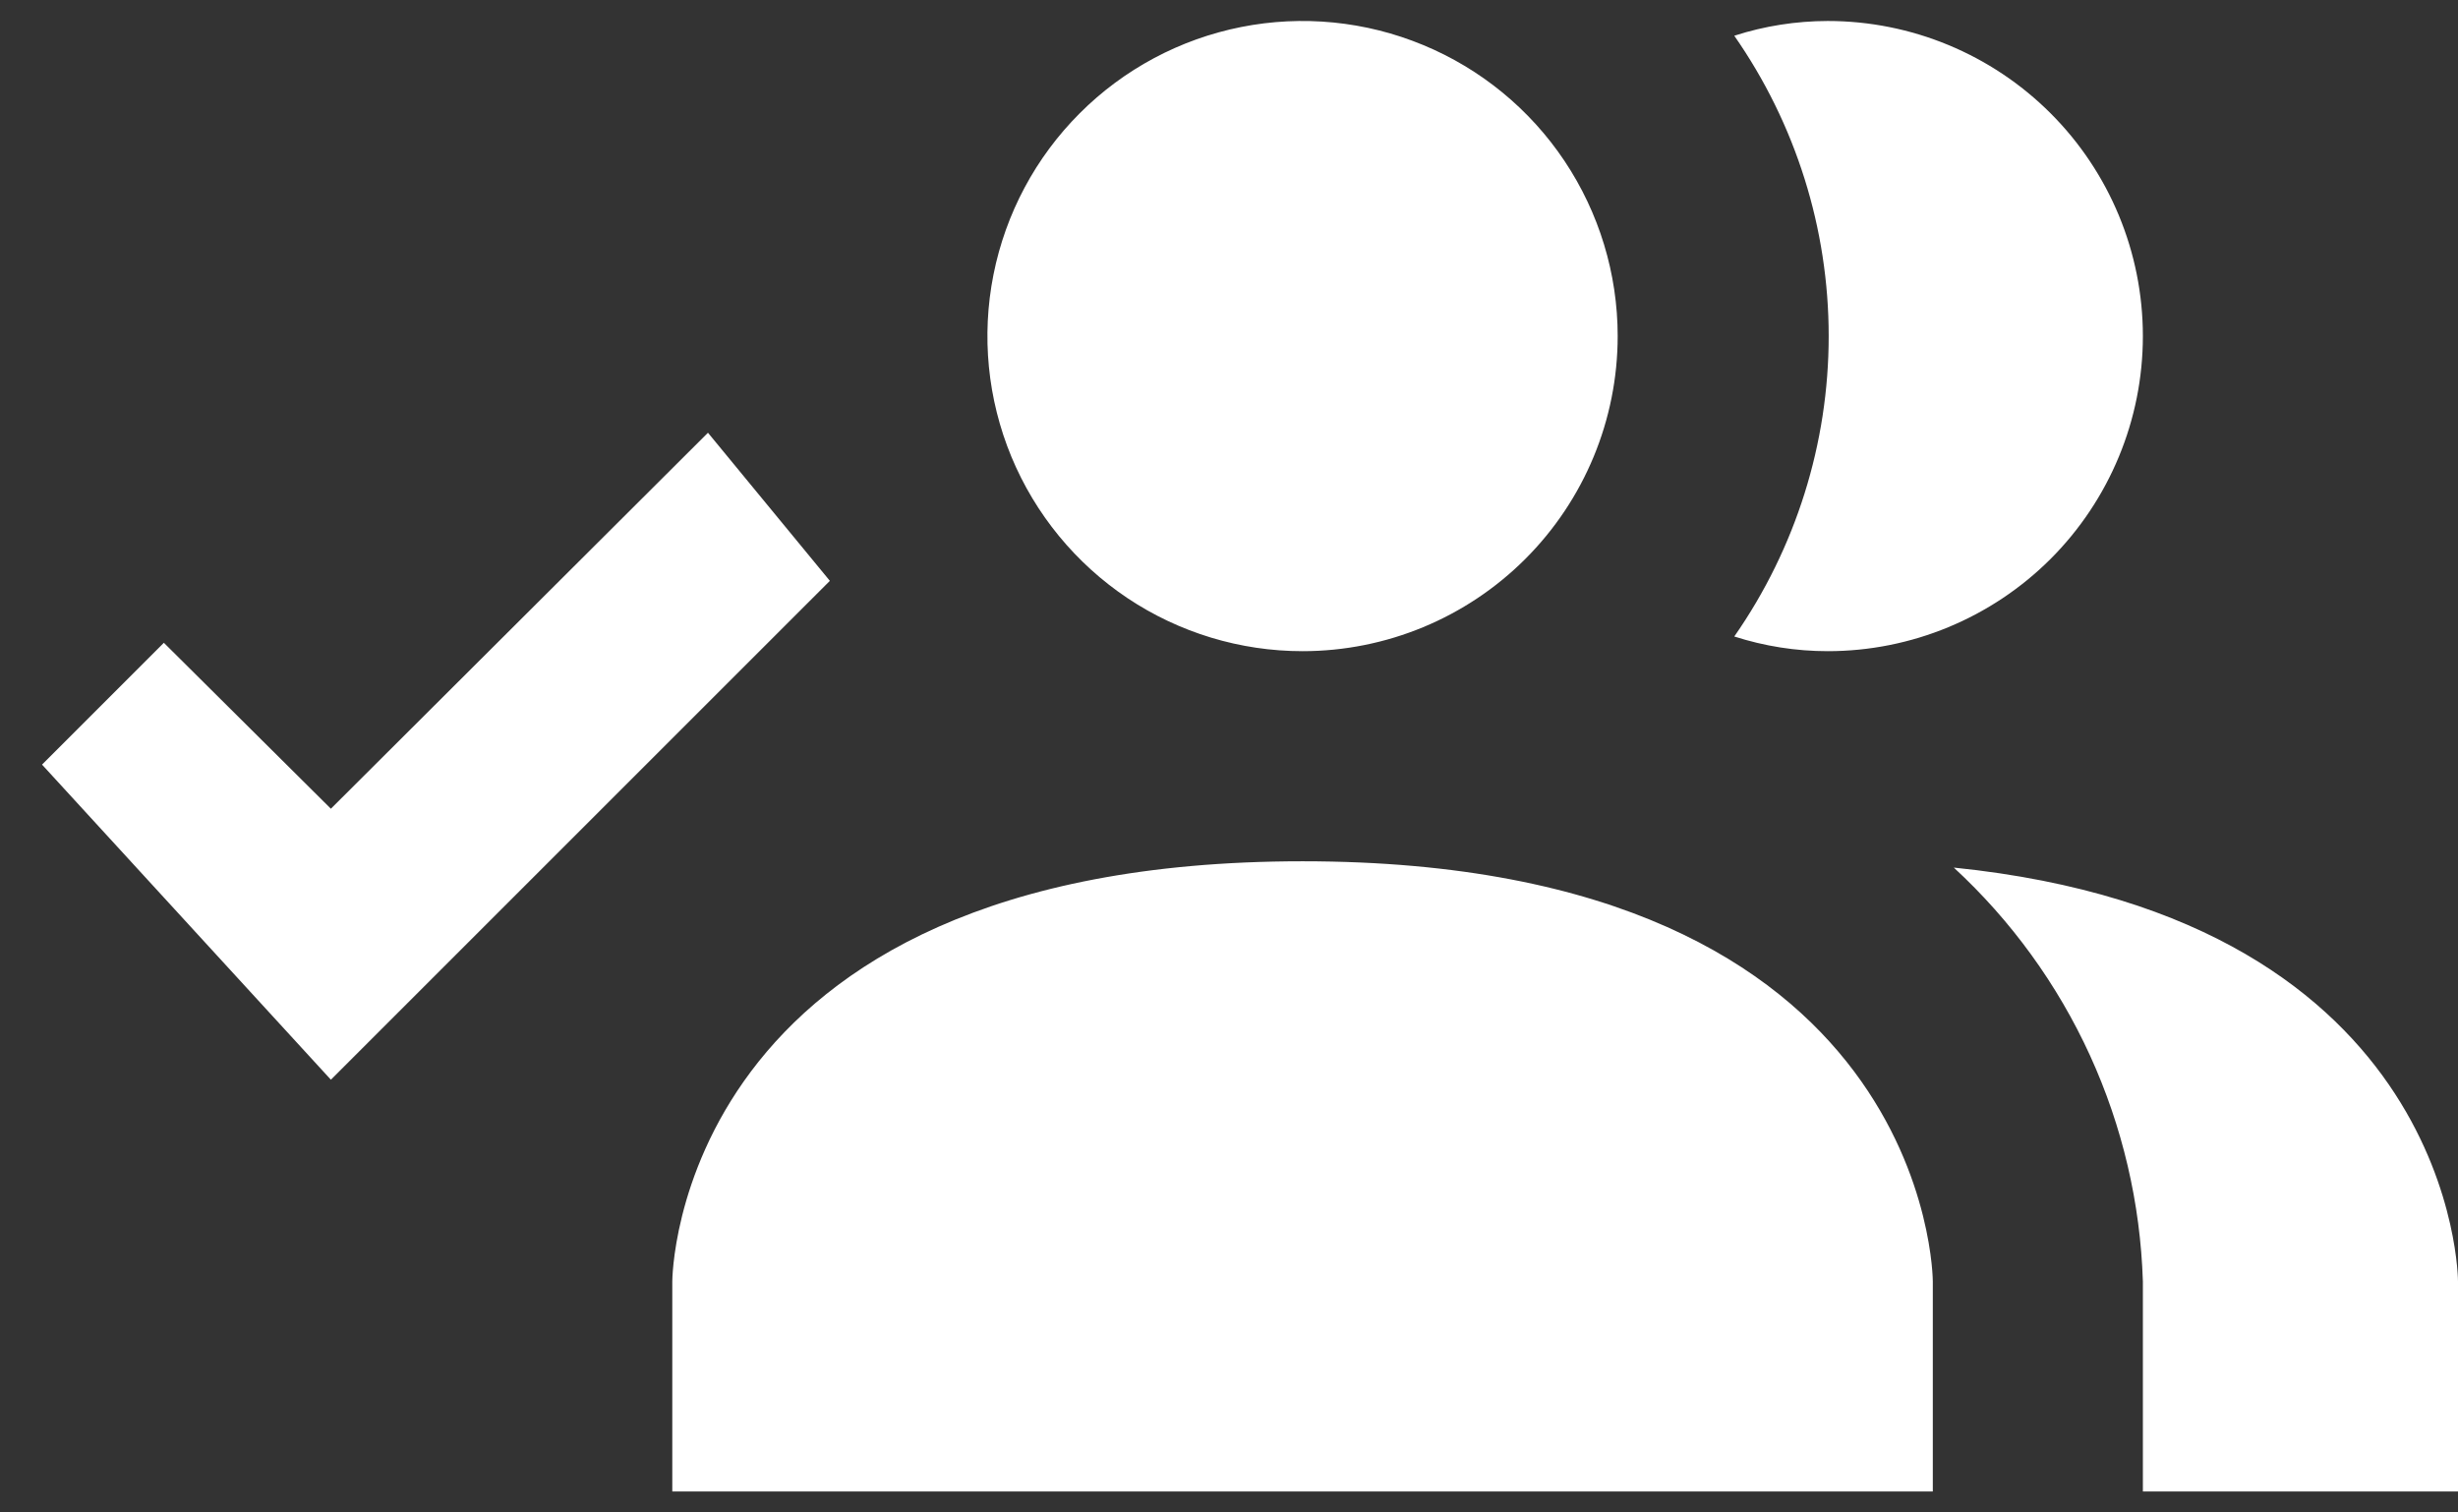 <?xml version="1.0" encoding="UTF-8"?>
<svg xmlns="http://www.w3.org/2000/svg" width="39" height="24" viewBox="0 0 39 24" fill="none">
  <rect x="0" y="0" width="39" height="24" fill="#333333" stroke="none"/>
  <path d="M30.667 20.333V23.667H10.667V20.333C10.667 20.333 10.667 13.667 20.667 13.667C30.667 13.667 30.667 20.333 30.667 20.333ZM25.667 5.333C25.667 4.344 25.373 3.378 24.824 2.555C24.275 1.733 23.494 1.092 22.58 0.714C21.666 0.335 20.661 0.236 19.691 0.429C18.721 0.622 17.83 1.098 17.131 1.798C16.432 2.497 15.956 3.388 15.763 4.358C15.57 5.328 15.669 6.333 16.047 7.247C16.426 8.16 17.067 8.941 17.889 9.491C18.711 10.04 19.678 10.333 20.667 10.333C21.993 10.333 23.265 9.806 24.202 8.869C25.14 7.931 25.667 6.659 25.667 5.333ZM31 13.767C31.911 14.607 32.646 15.621 33.161 16.748C33.676 17.876 33.961 19.094 34 20.333V23.667H39V20.333C39 20.333 39 14.583 31 13.767ZM29 0.333C28.497 0.334 27.996 0.412 27.517 0.567C28.492 1.965 29.015 3.629 29.015 5.333C29.015 7.038 28.492 8.702 27.517 10.1C27.996 10.254 28.497 10.333 29 10.333C30.326 10.333 31.598 9.806 32.536 8.869C33.473 7.931 34 6.659 34 5.333C34 4.007 33.473 2.735 32.536 1.798C31.598 0.86 30.326 0.333 29 0.333ZM11.233 6.867L13.167 9.217L5.25 17.133L0.667 12.133L2.6 10.2L5.25 12.833L11.233 6.867Z" fill="white"></path>
</svg>
